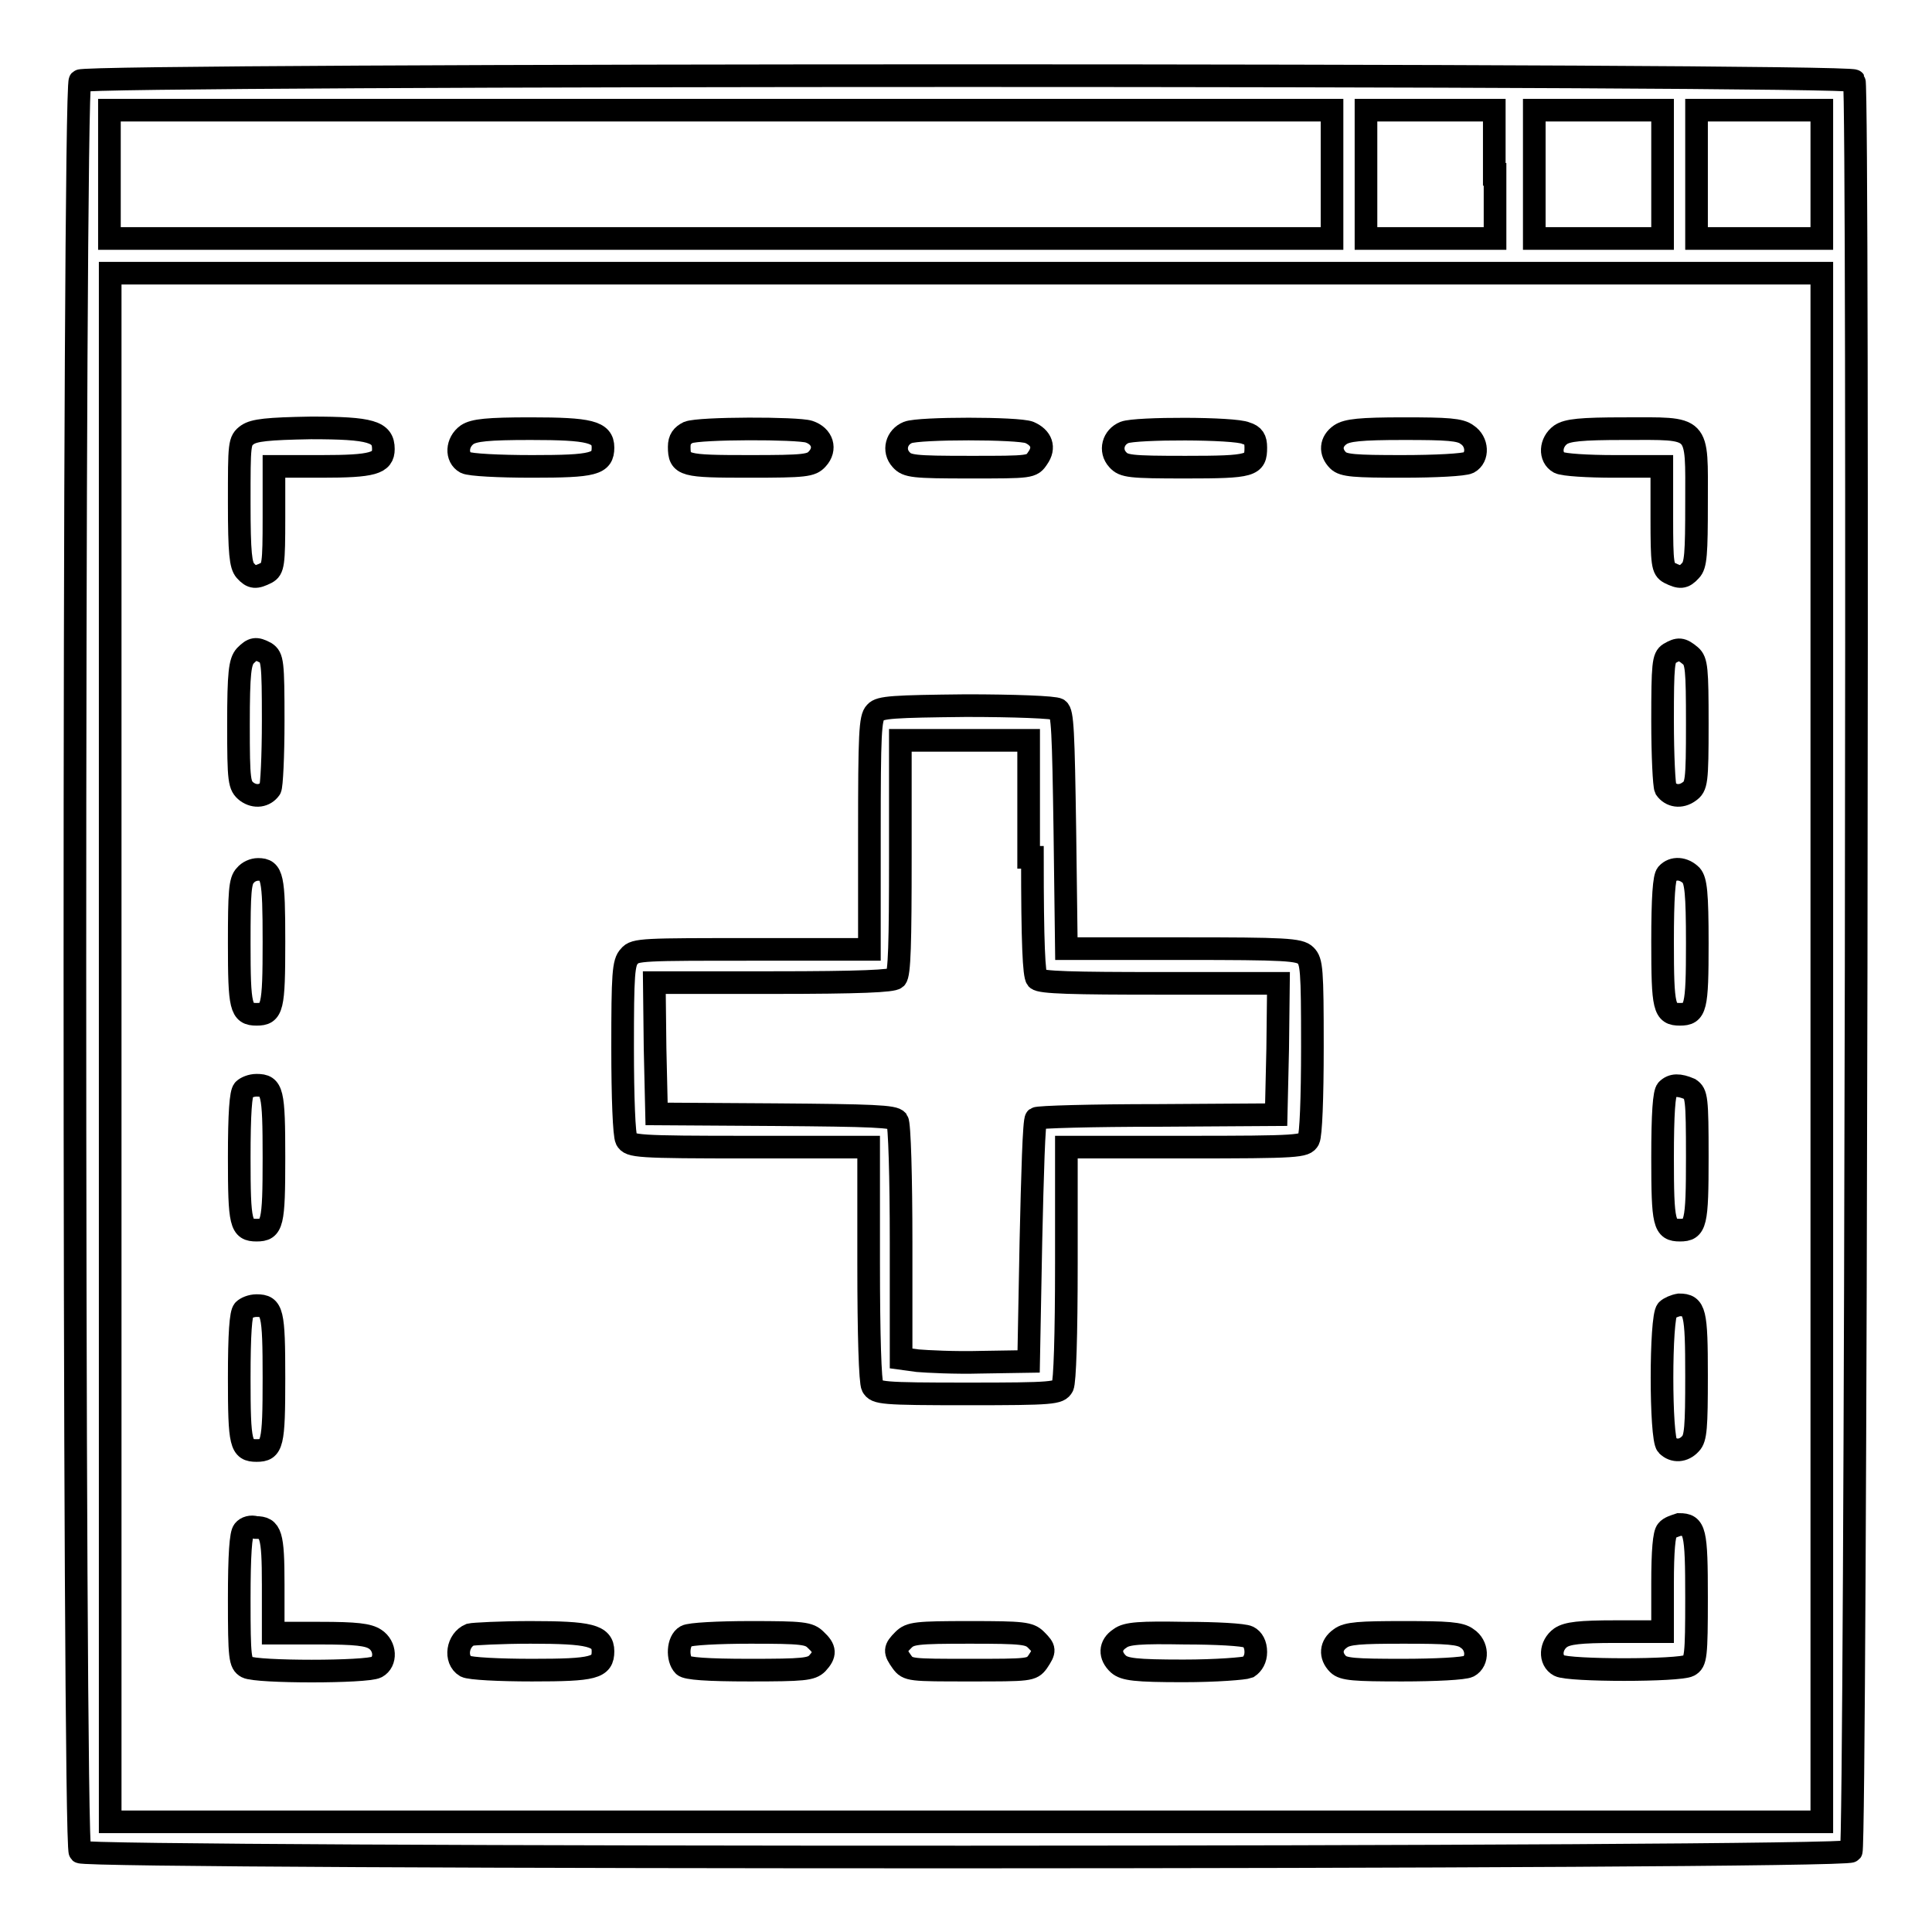 <?xml version="1.0" encoding="utf-8"?>
<!-- Svg Vector Icons : http://www.onlinewebfonts.com/icon -->
<!DOCTYPE svg PUBLIC "-//W3C//DTD SVG 1.1//EN" "http://www.w3.org/Graphics/SVG/1.1/DTD/svg11.dtd">
<svg version="1.1" xmlns="http://www.w3.org/2000/svg" xmlns:xlink="http://www.w3.org/1999/xlink" x="0px" y="0px" viewBox="0 0 256 256" enable-background="new 0 0 256 256" xml:space="preserve">
<g><g><g><path stroke-width="3" fill-opacity="0" stroke="#000000"  d="M10.6,10.7c-0.9,0.9-0.9,233.8,0,234.7c0.9,0.9,233.9,0.9,234.7-0.1c0.6-0.7,1-233.6,0.4-234.6C245.1,9.8,11.5,9.8,10.6,10.7z M176.5,23.1v8.5h-81h-81v-8.5v-8.5h81h81V23.1z M198.1,23.1v8.5h-8.5H181v-8.5v-8.5h8.5h8.5V23.1z M220.3,23.1v8.5h-8.5h-8.5v-8.5v-8.5h8.5h8.5V23.1z M241.4,23.1v8.5h-8.3h-8.3v-8.5v-8.5h8.3h8.3V23.1z M241.4,138.8v102.6H128H14.6V138.8V36.2H128h113.4V138.8z"/><path stroke-width="3" fill-opacity="0" stroke="#000000"  d="M32.8,57.6c-1.1,0.8-1.1,1.1-1.1,9c0,6.8,0.2,8.3,0.8,9c0.9,1,1.4,1,2.8,0.3c0.9-0.5,1-1.1,1-7.3v-6.8h6.3c6.8,0,8.2-0.4,8.2-2.3c0-2.3-1.6-2.8-9.6-2.8C35.4,56.8,33.7,57,32.8,57.6z"/><path stroke-width="3" fill-opacity="0" stroke="#000000"  d="M61.9,57.6c-1.4,1-1.5,3-0.2,3.7c0.6,0.3,4.4,0.5,8.8,0.5c8.2,0,9.4-0.3,9.4-2.5c0-2.1-1.8-2.5-9.6-2.5C64.6,56.8,62.8,57,61.9,57.6z"/><path stroke-width="3" fill-opacity="0" stroke="#000000"  d="M91.2,57.3c-0.8,0.4-1.2,0.9-1.2,1.9c0,2.5,0.6,2.6,9.3,2.6c7.4,0,8.2-0.1,9-1c1.2-1.3,0.7-3-1.1-3.6C105.7,56.7,92.7,56.7,91.2,57.3z"/><path stroke-width="3" fill-opacity="0" stroke="#000000"  d="M120.3,57.3c-1.5,0.6-2,2.4-0.9,3.6c0.8,0.9,1.6,1,9.1,1c8.1,0,8.2,0,9-1.2c1-1.4,0.5-2.7-1.1-3.4C134.9,56.7,121.8,56.7,120.3,57.3z"/><path stroke-width="3" fill-opacity="0" stroke="#000000"  d="M149,57.3c-1.5,0.6-2,2.4-0.9,3.6c0.8,0.9,1.6,1,9,1c8.8,0,9.3-0.2,9.3-2.6c0-1.1-0.3-1.6-1.3-1.9C163.6,56.7,150.5,56.7,149,57.3z"/><path stroke-width="3" fill-opacity="0" stroke="#000000"  d="M177.6,57.6c-1.3,0.9-1.4,2.3-0.3,3.4c0.7,0.7,2.2,0.8,8.5,0.8c4.4,0,8.2-0.2,8.8-0.5c1.3-0.7,1.2-2.8-0.2-3.7c-0.9-0.7-2.6-0.8-8.4-0.8C180.2,56.8,178.5,57,177.6,57.6z"/><path stroke-width="3" fill-opacity="0" stroke="#000000"  d="M206.8,57.6c-1.4,1-1.5,3-0.2,3.7c0.6,0.3,3.8,0.5,7.3,0.5h6.3v6.8c0,6.2,0.1,6.8,1,7.3c1.4,0.7,1.9,0.7,2.8-0.3c0.7-0.7,0.8-2.2,0.8-9c0-10.4,0.6-9.8-9.6-9.8C209.4,56.8,207.7,57,206.8,57.6z"/><path stroke-width="3" fill-opacity="0" stroke="#000000"  d="M32.5,86.9c-0.7,0.8-0.9,2.2-0.9,9.1c0,7.6,0.1,8.1,1.1,8.9c1.1,0.8,2.4,0.6,3.1-0.4c0.2-0.3,0.4-4.3,0.4-9c0-7.8-0.1-8.4-1-9C33.9,85.8,33.5,85.9,32.5,86.9z"/><path stroke-width="3" fill-opacity="0" stroke="#000000"  d="M221.2,86.6c-0.8,0.5-0.9,1.4-0.9,8.9c0,4.6,0.2,8.6,0.4,9c0.7,1,2,1.2,3.1,0.4c1-0.7,1.1-1.2,1.1-9c0-7.3-0.1-8.3-0.9-9C222.8,85.9,222.4,85.9,221.2,86.6z"/><path stroke-width="3" fill-opacity="0" stroke="#000000"  d="M116,94.4c-0.7,0.7-0.8,2.8-0.8,16.1v15.3H99.7c-14.4,0-15.6,0-16.3,0.9c-0.8,0.8-0.9,2.4-0.9,12.1c0,6.7,0.2,11.6,0.5,12.2c0.5,0.9,1.3,1,16.3,1h15.8v15.4c0,9.6,0.2,15.7,0.5,16.3c0.5,0.9,1.2,1,12.6,1s12.1-0.1,12.6-1c0.3-0.6,0.5-6.7,0.5-16.3v-15.4h15.8c15.1,0,15.8-0.1,16.3-1c0.3-0.6,0.5-5.4,0.5-12.3c0-10.3-0.1-11.3-0.9-12.1c-0.8-0.8-2.7-0.9-16.3-0.9h-15.4l-0.2-15.6c-0.2-13.2-0.3-15.7-0.9-16.1c-0.4-0.3-5.9-0.5-12.2-0.5C118.4,93.6,116.6,93.7,116,94.4z M136.8,113.6c0,11.4,0.2,15.6,0.6,16.1c0.5,0.5,4.8,0.6,16.3,0.6h15.7l-0.1,8.7l-0.2,8.7l-15.7,0.1c-8.6,0-15.9,0.2-16.1,0.4c-0.3,0.2-0.5,7.5-0.7,16.3l-0.3,15.9l-6.3,0.1c-3.5,0.1-7.2-0.1-8.4-0.2l-2.2-0.3v-15.4c0-8.5-0.2-15.7-0.5-16.1c-0.4-0.6-3.3-0.7-16.2-0.8l-15.7-0.1l-0.2-8.7l-0.1-8.7h15.7c11.6,0,15.9-0.2,16.3-0.6c0.5-0.5,0.6-4.7,0.6-16.1V98.1h8.5h8.5V113.6L136.8,113.6z"/><path stroke-width="3" fill-opacity="0" stroke="#000000"  d="M32.5,116c-0.7,0.7-0.8,2.2-0.8,9c0,8.5,0.2,9.4,2.3,9.4c2.1,0,2.3-0.8,2.3-9.6c0-8.6-0.2-9.6-2.1-9.6C33.6,115.2,32.9,115.5,32.5,116z"/><path stroke-width="3" fill-opacity="0" stroke="#000000"  d="M220.9,115.8c-0.4,0.4-0.6,3.1-0.6,9c0,8.8,0.2,9.6,2.3,9.6s2.3-0.8,2.3-9.4c0-6.7-0.2-8.3-0.8-9C223.1,115,221.7,114.9,220.9,115.8z"/><path stroke-width="3" fill-opacity="0" stroke="#000000"  d="M32.3,144.4c-0.4,0.4-0.6,3.1-0.6,9c0,8.8,0.2,9.6,2.3,9.6c2.1,0,2.3-0.8,2.3-9.6c0-8.8-0.2-9.6-2.3-9.6C33.3,143.8,32.6,144.1,32.3,144.4z"/><path stroke-width="3" fill-opacity="0" stroke="#000000"  d="M220.9,144.4c-0.4,0.4-0.6,3.1-0.6,9c0,8.8,0.2,9.6,2.3,9.6s2.3-0.8,2.3-9.7c0-7.8-0.1-8.4-1-9C222.5,143.7,221.6,143.7,220.9,144.4z"/><path stroke-width="3" fill-opacity="0" stroke="#000000"  d="M32.3,173.6c-0.4,0.4-0.6,3.1-0.6,9c0,8.8,0.2,9.6,2.3,9.6c2.1,0,2.3-0.8,2.3-9.6c0-8.8-0.2-9.6-2.3-9.6C33.3,173,32.6,173.3,32.3,173.6z"/><path stroke-width="3" fill-opacity="0" stroke="#000000"  d="M220.9,173.6c-0.9,0.9-0.9,17,0,17.9c0.9,0.9,2.2,0.8,3.1-0.2c0.7-0.7,0.8-2.2,0.8-9c0-8.5-0.2-9.4-2.3-9.4C221.9,173,221.2,173.3,220.9,173.6z"/><path stroke-width="3" fill-opacity="0" stroke="#000000"  d="M32.3,202.8c-0.4,0.4-0.6,3.2-0.6,9.1c0,7.8,0.1,8.5,1,9c1.3,0.7,15.9,0.7,17.2,0c1.3-0.7,1.2-2.8-0.2-3.7c-0.9-0.6-2.5-0.8-7.3-0.8h-6.2v-6.4c0-6.7-0.3-7.6-2.3-7.6C33.3,202.2,32.6,202.4,32.3,202.8z"/><path stroke-width="3" fill-opacity="0" stroke="#000000"  d="M220.9,202.8c-0.4,0.4-0.6,2.7-0.6,7v6.4h-6.2c-4.8,0-6.4,0.2-7.3,0.8c-1.4,1-1.5,3-0.2,3.7c1.3,0.7,15.9,0.7,17.2,0c0.9-0.5,1-1.2,1-9c0-8.9-0.2-9.7-2.3-9.7C221.9,202.2,221.2,202.4,220.9,202.8z"/><path stroke-width="3" fill-opacity="0" stroke="#000000"  d="M62.3,216.6c-1.7,0.7-2.1,3.3-0.6,4.2c0.6,0.3,4.4,0.5,8.8,0.5c8.2,0,9.4-0.3,9.4-2.5c0-2.1-1.8-2.5-9.6-2.5C66.4,216.3,62.7,216.5,62.3,216.6z"/><path stroke-width="3" fill-opacity="0" stroke="#000000"  d="M90.9,216.8c-1.1,0.6-1.2,3-0.3,3.9c0.4,0.4,3.1,0.6,8.7,0.6c7.2,0,8.2-0.1,9-0.9c1.1-1.2,1.1-1.9-0.2-3.1c-0.9-0.9-1.7-1-8.7-1C95.2,216.3,91.4,216.5,90.9,216.8z"/><path stroke-width="3" fill-opacity="0" stroke="#000000"  d="M119.7,217.3c-1.2,1.2-1.2,1.5-0.2,2.9c0.8,1.1,1.1,1.1,9,1.1c7.9,0,8.2,0,9-1.1c1-1.5,1-1.7-0.2-2.9c-0.9-0.9-1.7-1-8.8-1S120.6,216.4,119.7,217.3z"/><path stroke-width="3" fill-opacity="0" stroke="#000000"  d="M148.4,217.1c-1.4,0.9-1.4,2.3-0.2,3.4c0.8,0.7,2.2,0.9,8.6,0.9c4.3,0,8.1-0.3,8.6-0.5c0.6-0.4,1-1.1,1-2c0-1-0.4-1.7-1-2c-0.6-0.3-4.3-0.5-8.4-0.5C151.1,216.3,149.3,216.4,148.4,217.1z"/><path stroke-width="3" fill-opacity="0" stroke="#000000"  d="M177.6,217.1c-1.3,0.9-1.4,2.3-0.3,3.4c0.7,0.7,2.2,0.8,8.5,0.8c4.4,0,8.2-0.2,8.8-0.5c1.3-0.7,1.2-2.8-0.2-3.7c-0.9-0.7-2.6-0.8-8.4-0.8C180.2,216.3,178.5,216.4,177.6,217.1z"/></g></g></g>
</svg>